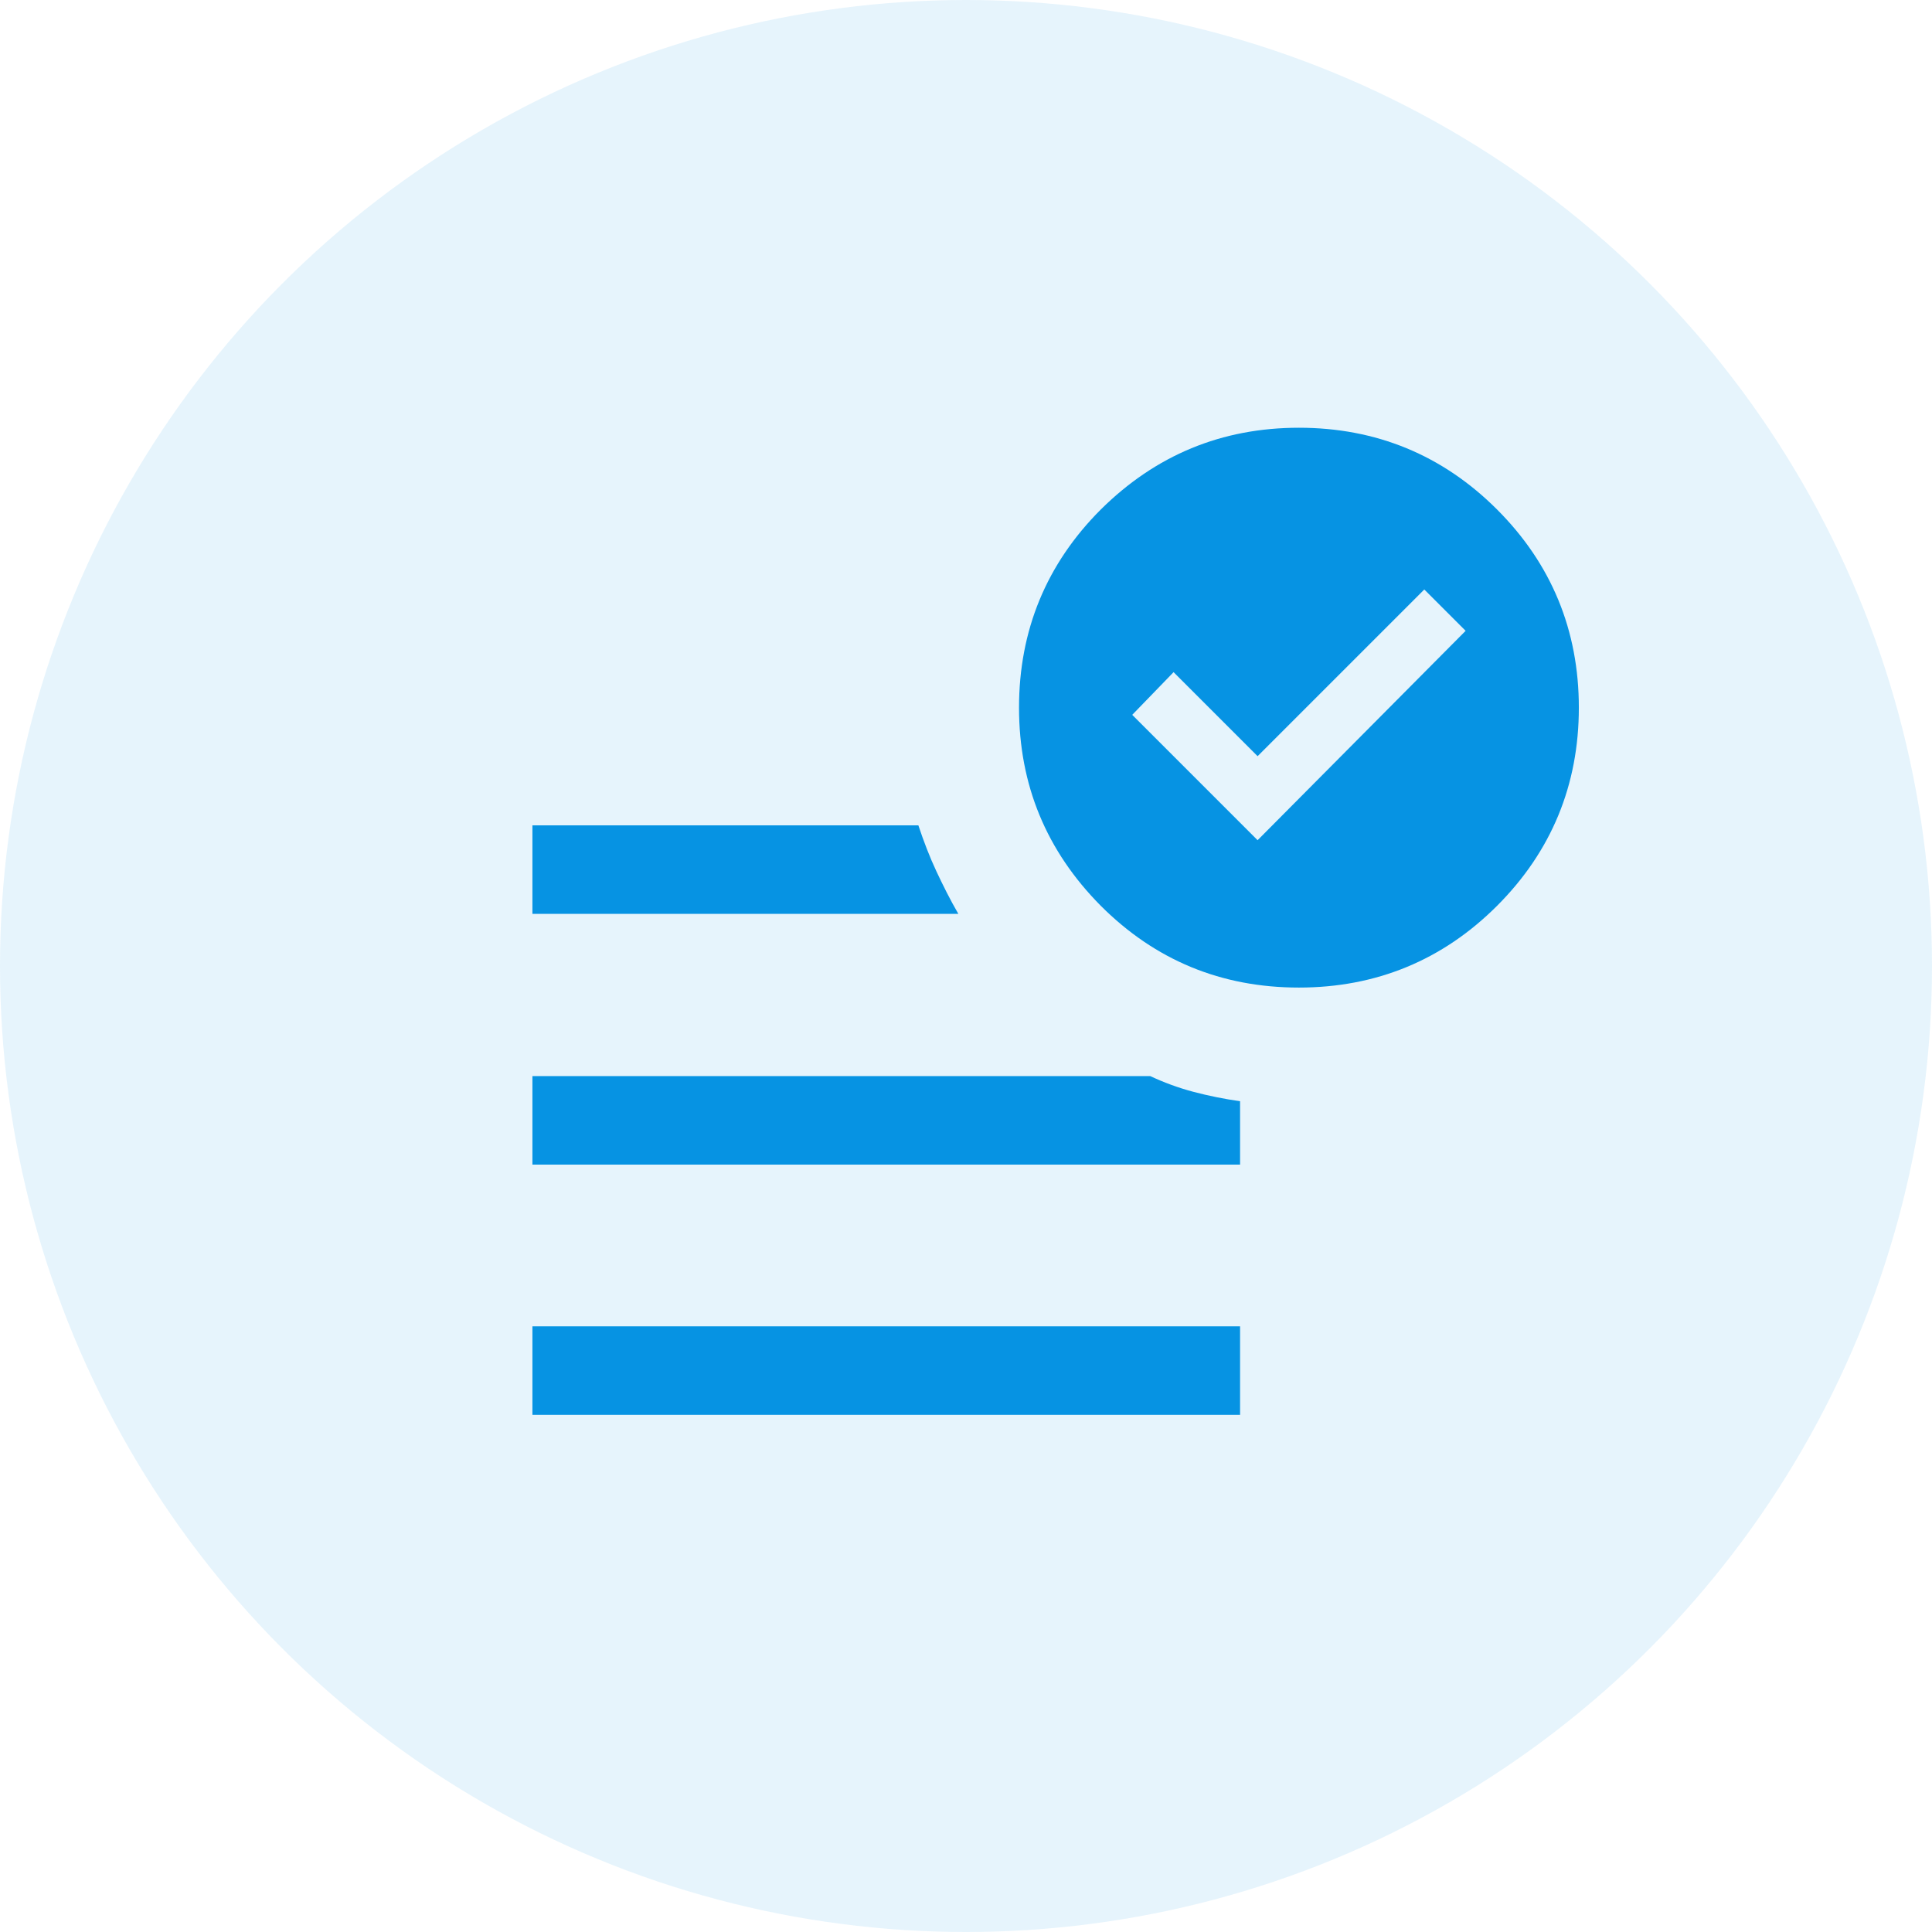 <?xml version="1.0" encoding="UTF-8"?> <svg xmlns="http://www.w3.org/2000/svg" id="_レイヤー_1" data-name="レイヤー 1" viewBox="0 0 43 43"><defs><style> .cls-1, .cls-2 { fill: #0693e3; } .cls-2 { isolation: isolate; opacity: .1; } </style></defs><circle class="cls-2" cx="21.5" cy="21.5" r="21.5"></circle><path class="cls-1" d="m27.99,18.7l4.63-4.66-.92-.92-3.71,3.71-1.87-1.87-.92.95,2.79,2.79Zm-16.14,12.79v-1.97h15.75v1.97h-15.75Zm17.06-9.51c-1.73,0-3.2-.61-4.41-1.82-1.21-1.22-1.82-2.69-1.82-4.41s.61-3.2,1.82-4.41c1.22-1.21,2.69-1.82,4.41-1.82s3.2.61,4.41,1.82,1.82,2.69,1.82,4.41-.61,3.2-1.82,4.41-2.69,1.82-4.41,1.82Zm-17.06-1.64v-1.97h8.59c.12.36.25.7.4,1.02.15.32.31.64.49.95h-9.48Zm0,5.58v-1.97h13.75c.3.14.62.26.96.35.34.09.69.16,1.04.21v1.41h-15.75Z"></path></svg> 